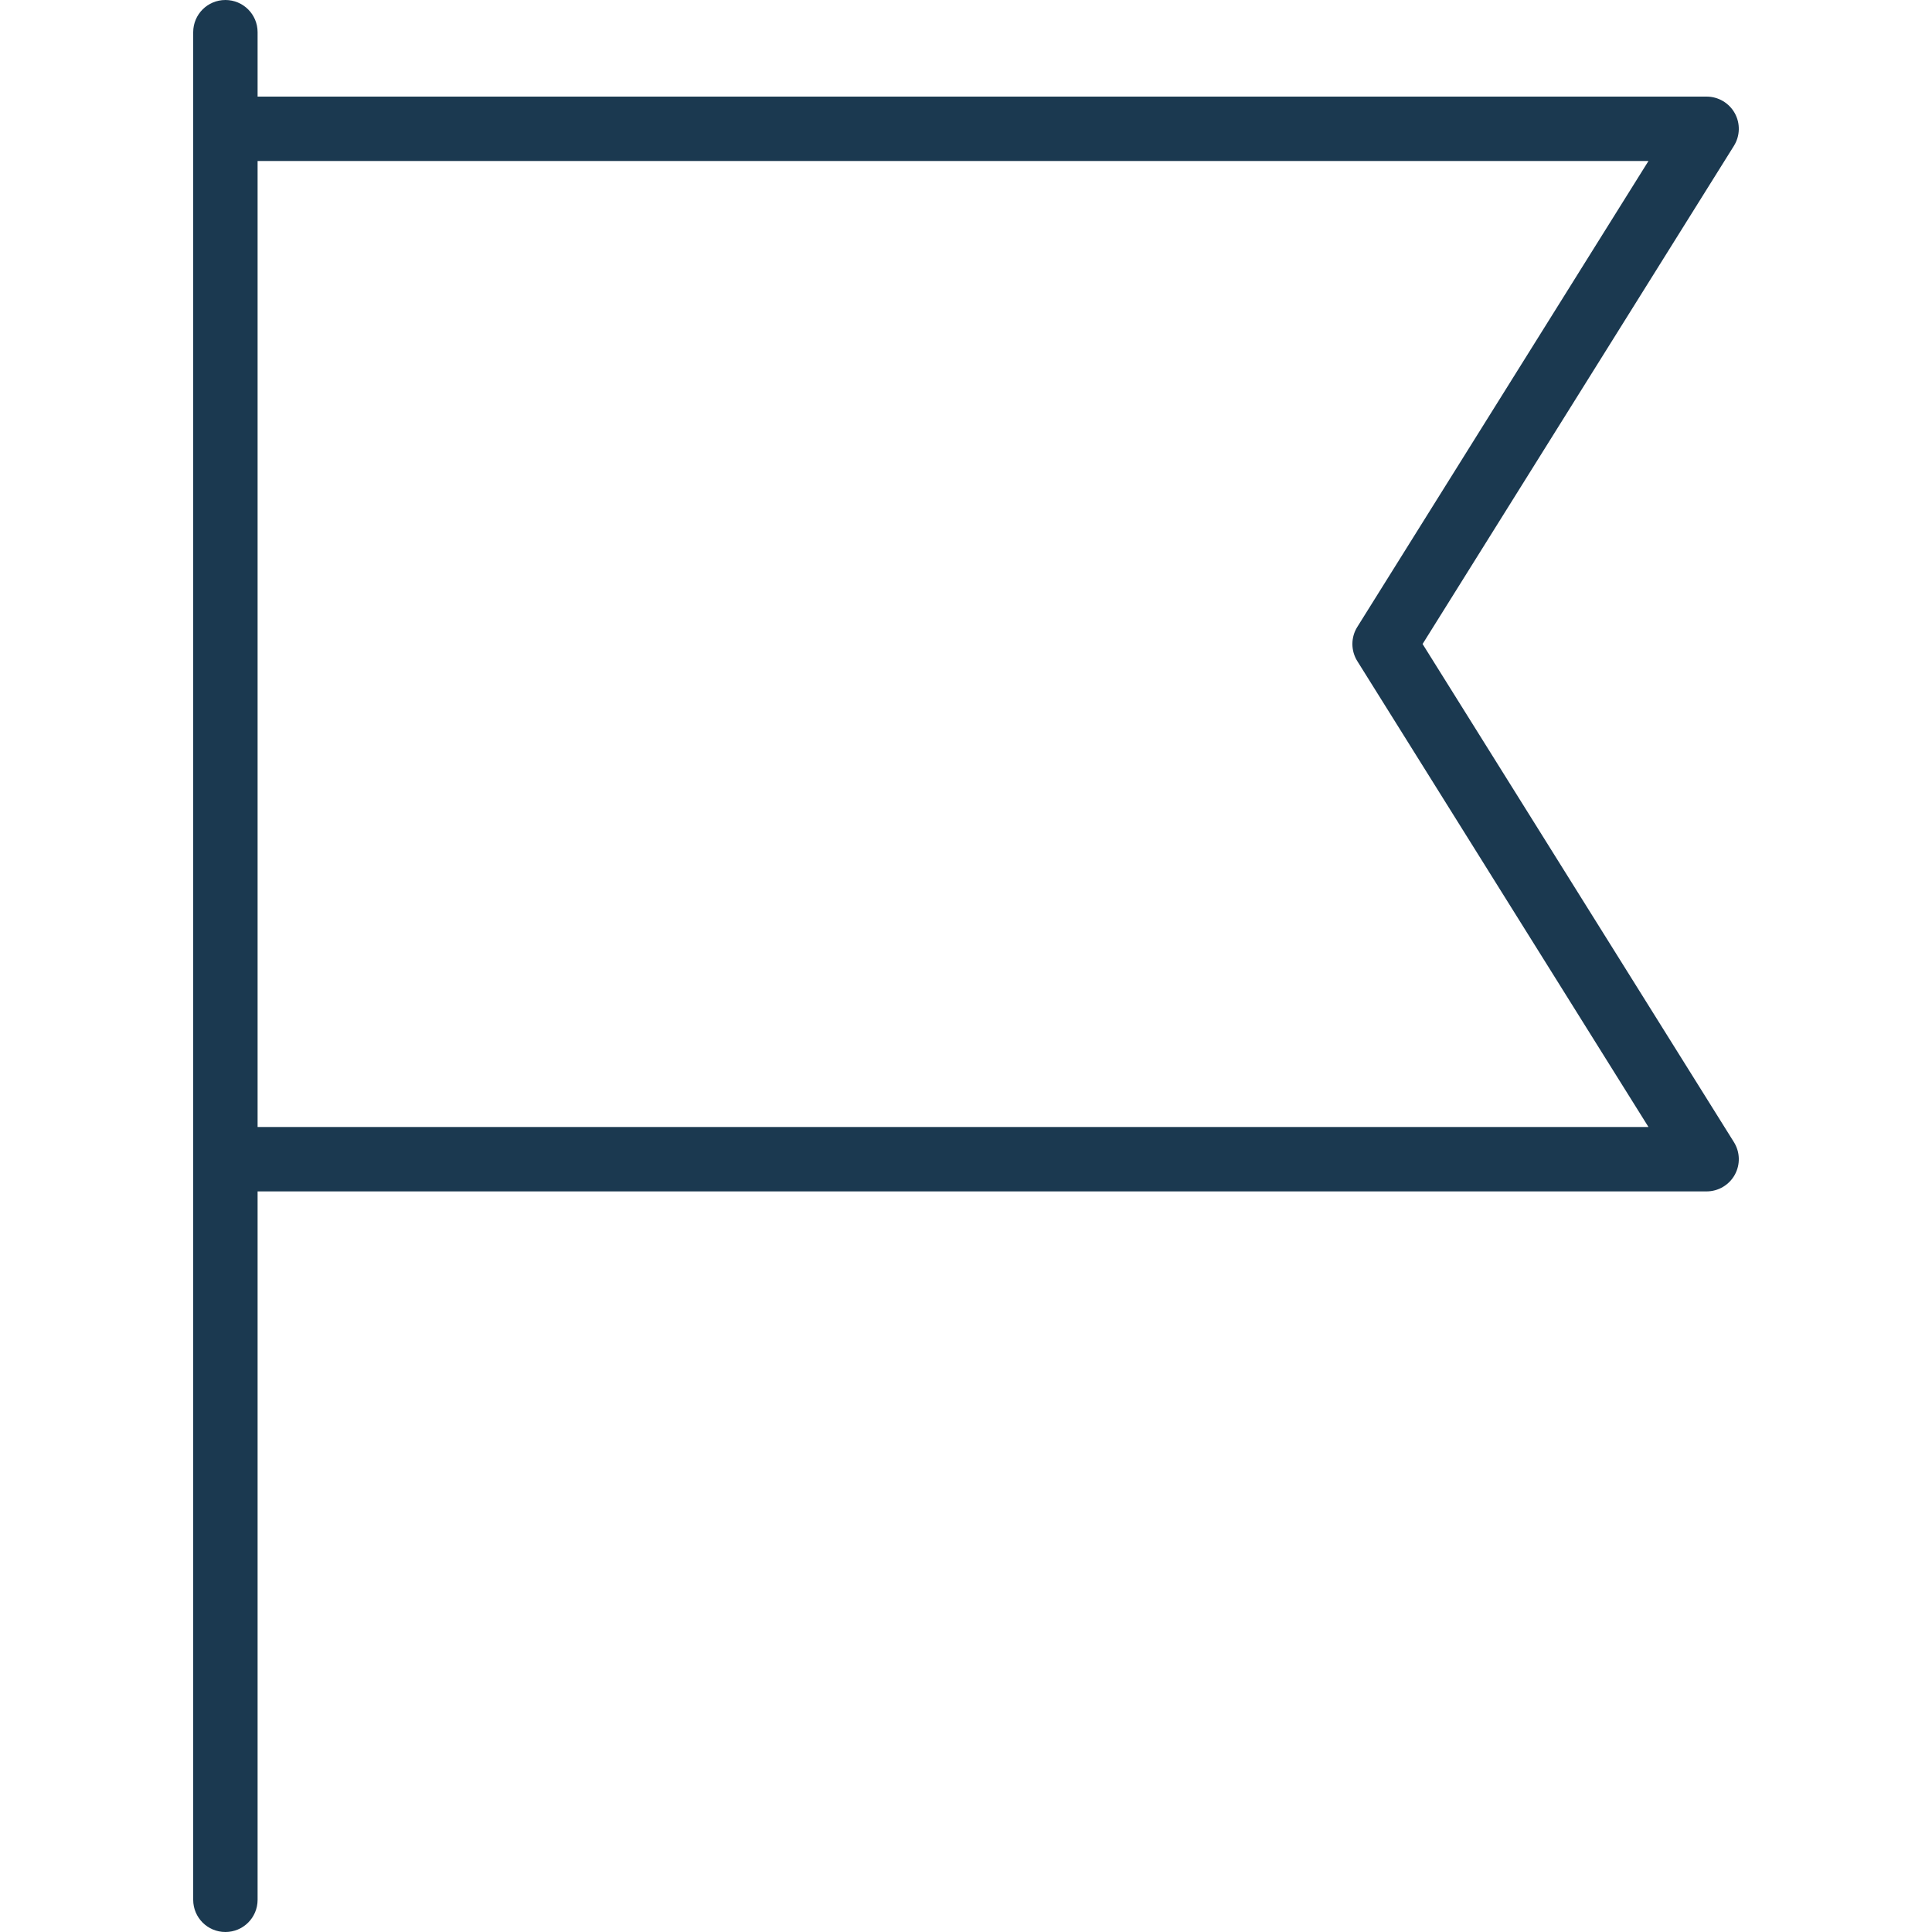 <svg width="178" height="178" viewBox="0 0 178 178" fill="none" xmlns="http://www.w3.org/2000/svg">
<path d="M131.067 59.333L159.749 13.439C160.322 12.522 160.351 11.371 159.829 10.428C159.304 9.484 158.31 8.9 157.233 8.9H23.733V2.967C23.733 1.326 22.407 0 20.767 0C19.126 0 17.8 1.326 17.8 2.967V11.867V97.9V106.8V175.033C17.8 176.674 19.126 178 20.767 178C22.407 178 23.733 176.674 23.733 175.033V109.767H157.233C158.31 109.767 159.304 109.182 159.829 108.236C160.351 107.295 160.322 106.141 159.749 105.225L131.067 59.333ZM23.733 103.833V97.9V14.833H151.878L125.051 57.761C124.449 58.722 124.449 59.944 125.051 60.909L151.878 103.833H23.733Z" fill="#1B3950"/>
</svg>
